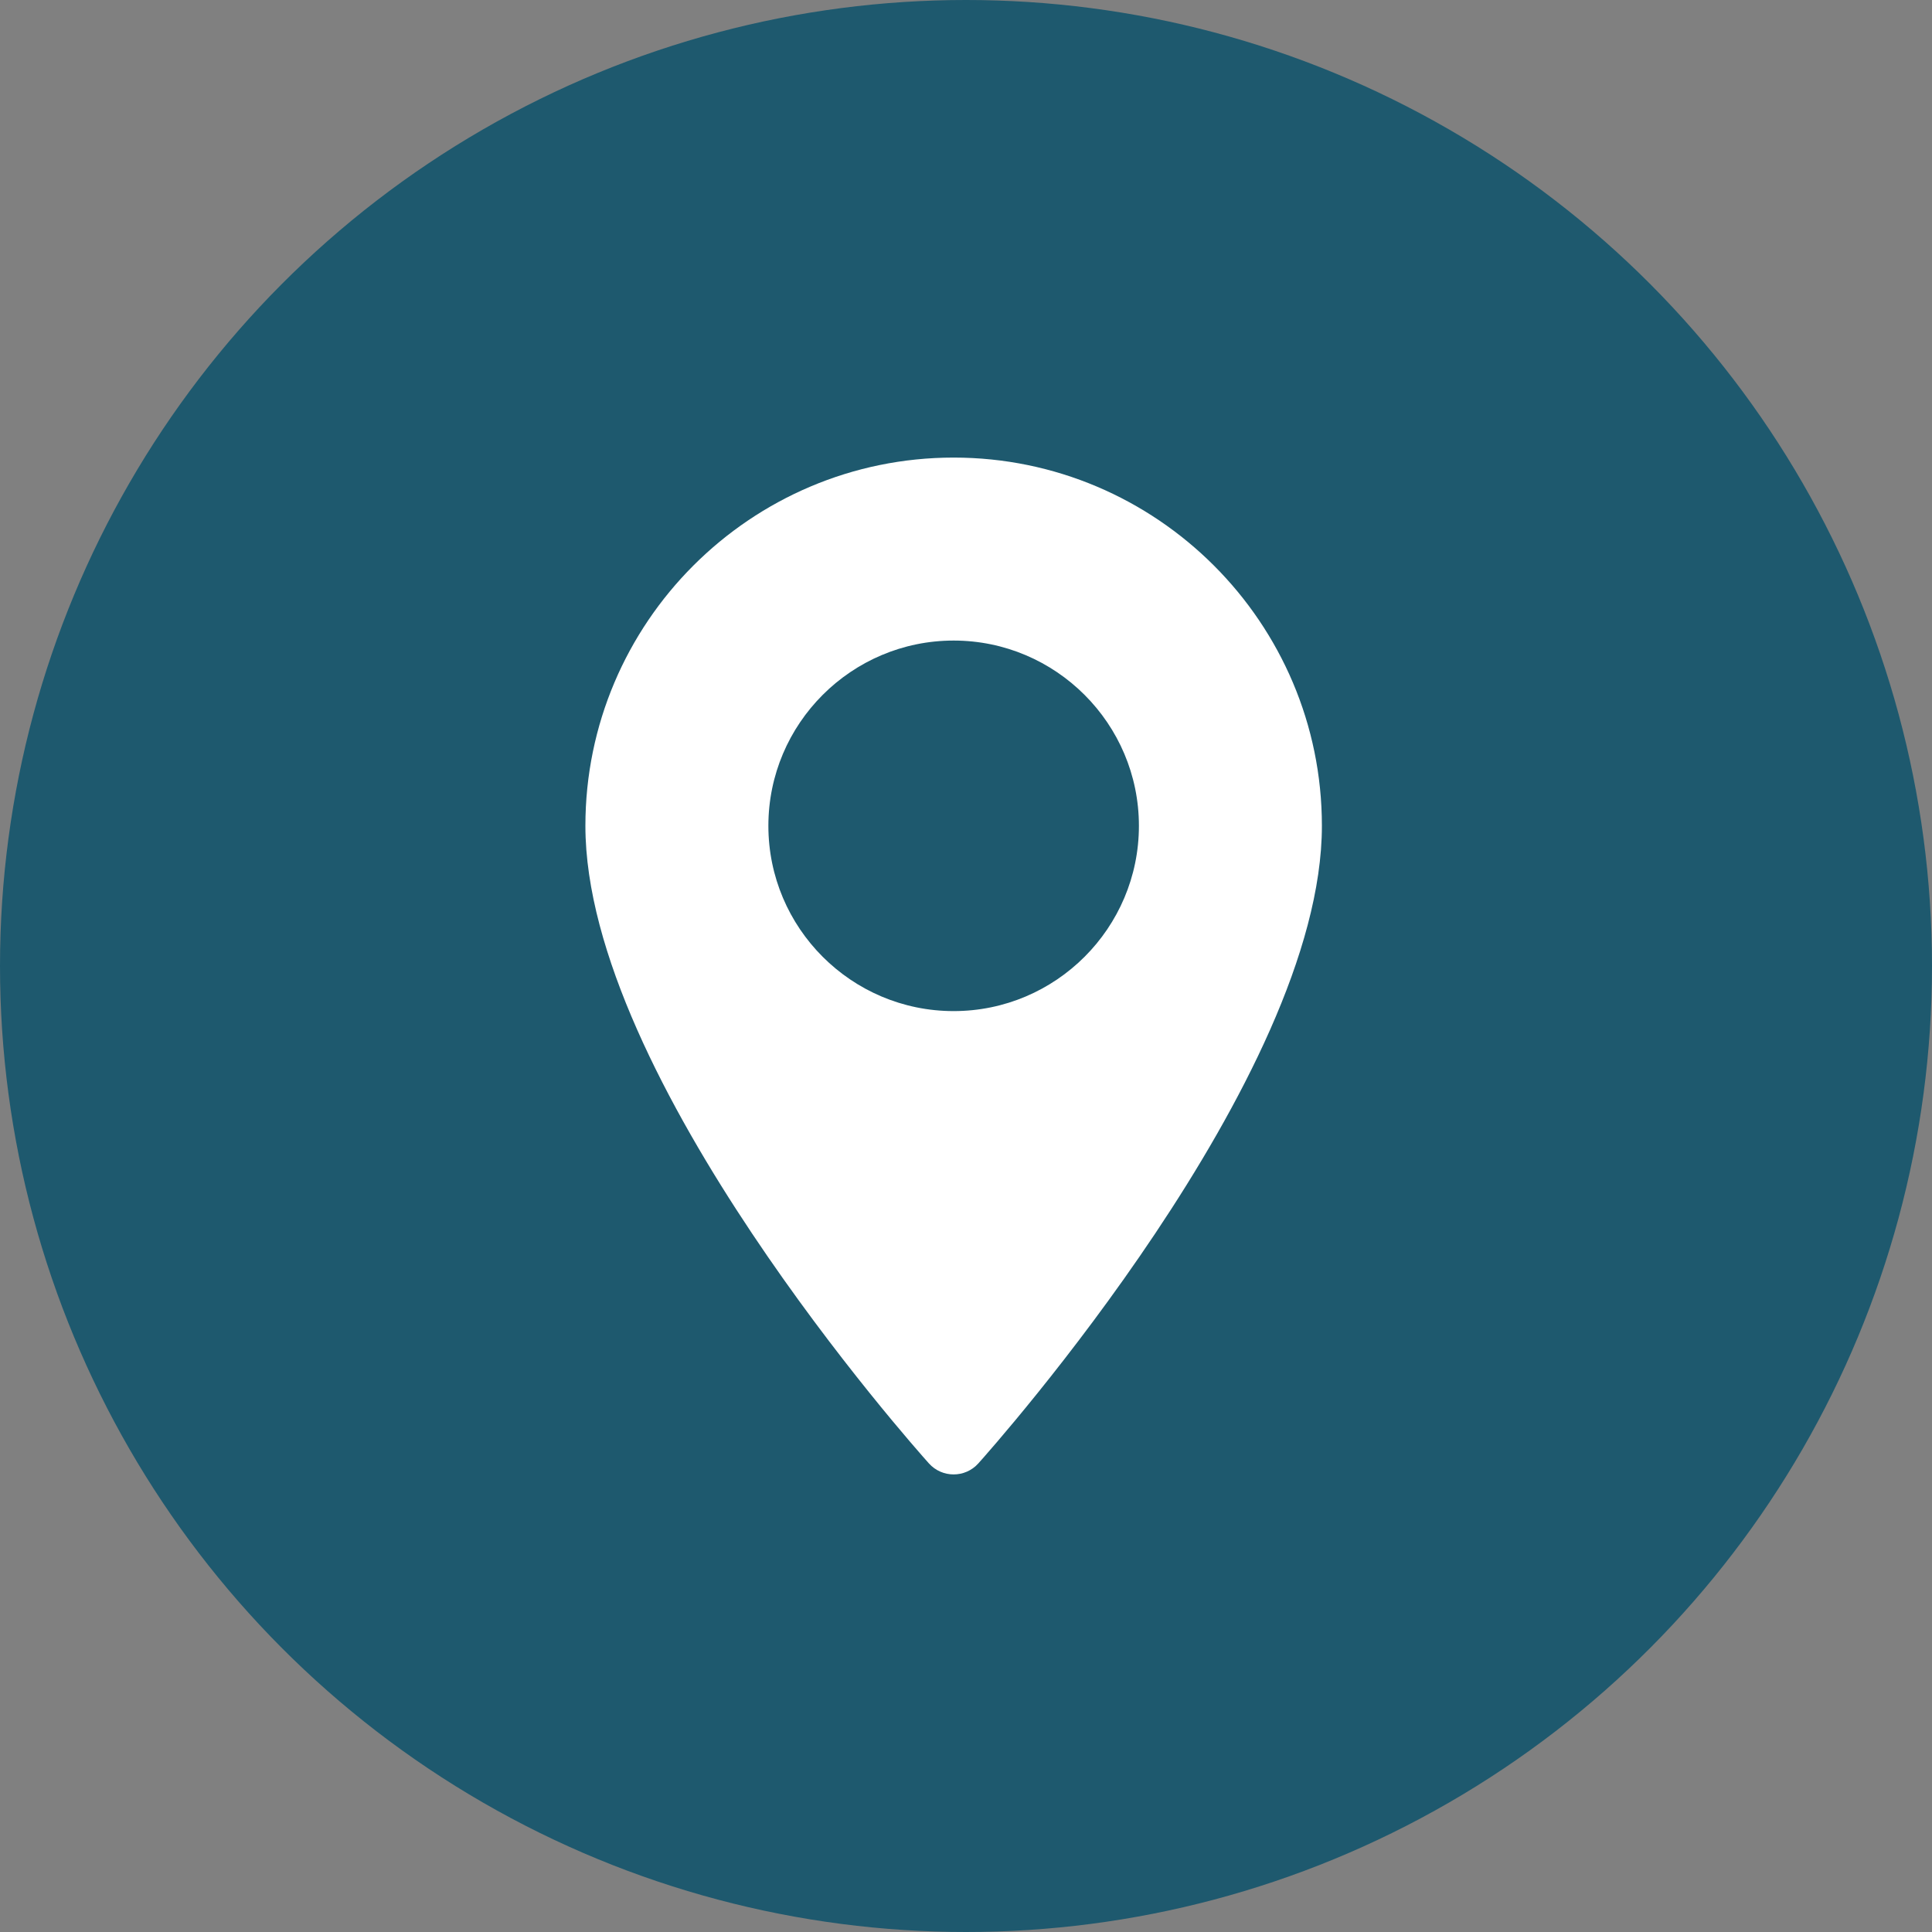 <svg width="38" height="38" viewBox="0 0 38 38" fill="none" xmlns="http://www.w3.org/2000/svg">
<rect x="0" y="0" width="38" height="38" fill="#808080" stroke="none"/>
<circle cx="19" cy="19" r="19" fill="#1E596E"/>
<path d="M18.757 9C22.751 9 26 12.249 26 16.243C26 21.2 19.518 28.476 19.242 28.784C18.983 29.072 18.53 29.072 18.271 28.784C17.995 28.476 11.514 21.2 11.514 16.243C11.514 12.249 14.763 9 18.757 9ZM18.757 19.887C20.766 19.887 22.401 18.253 22.401 16.243C22.401 14.234 20.766 12.599 18.757 12.599C16.747 12.599 15.113 14.234 15.113 16.243C15.113 18.253 16.747 19.887 18.757 19.887Z" fill="white"/>
</svg>
